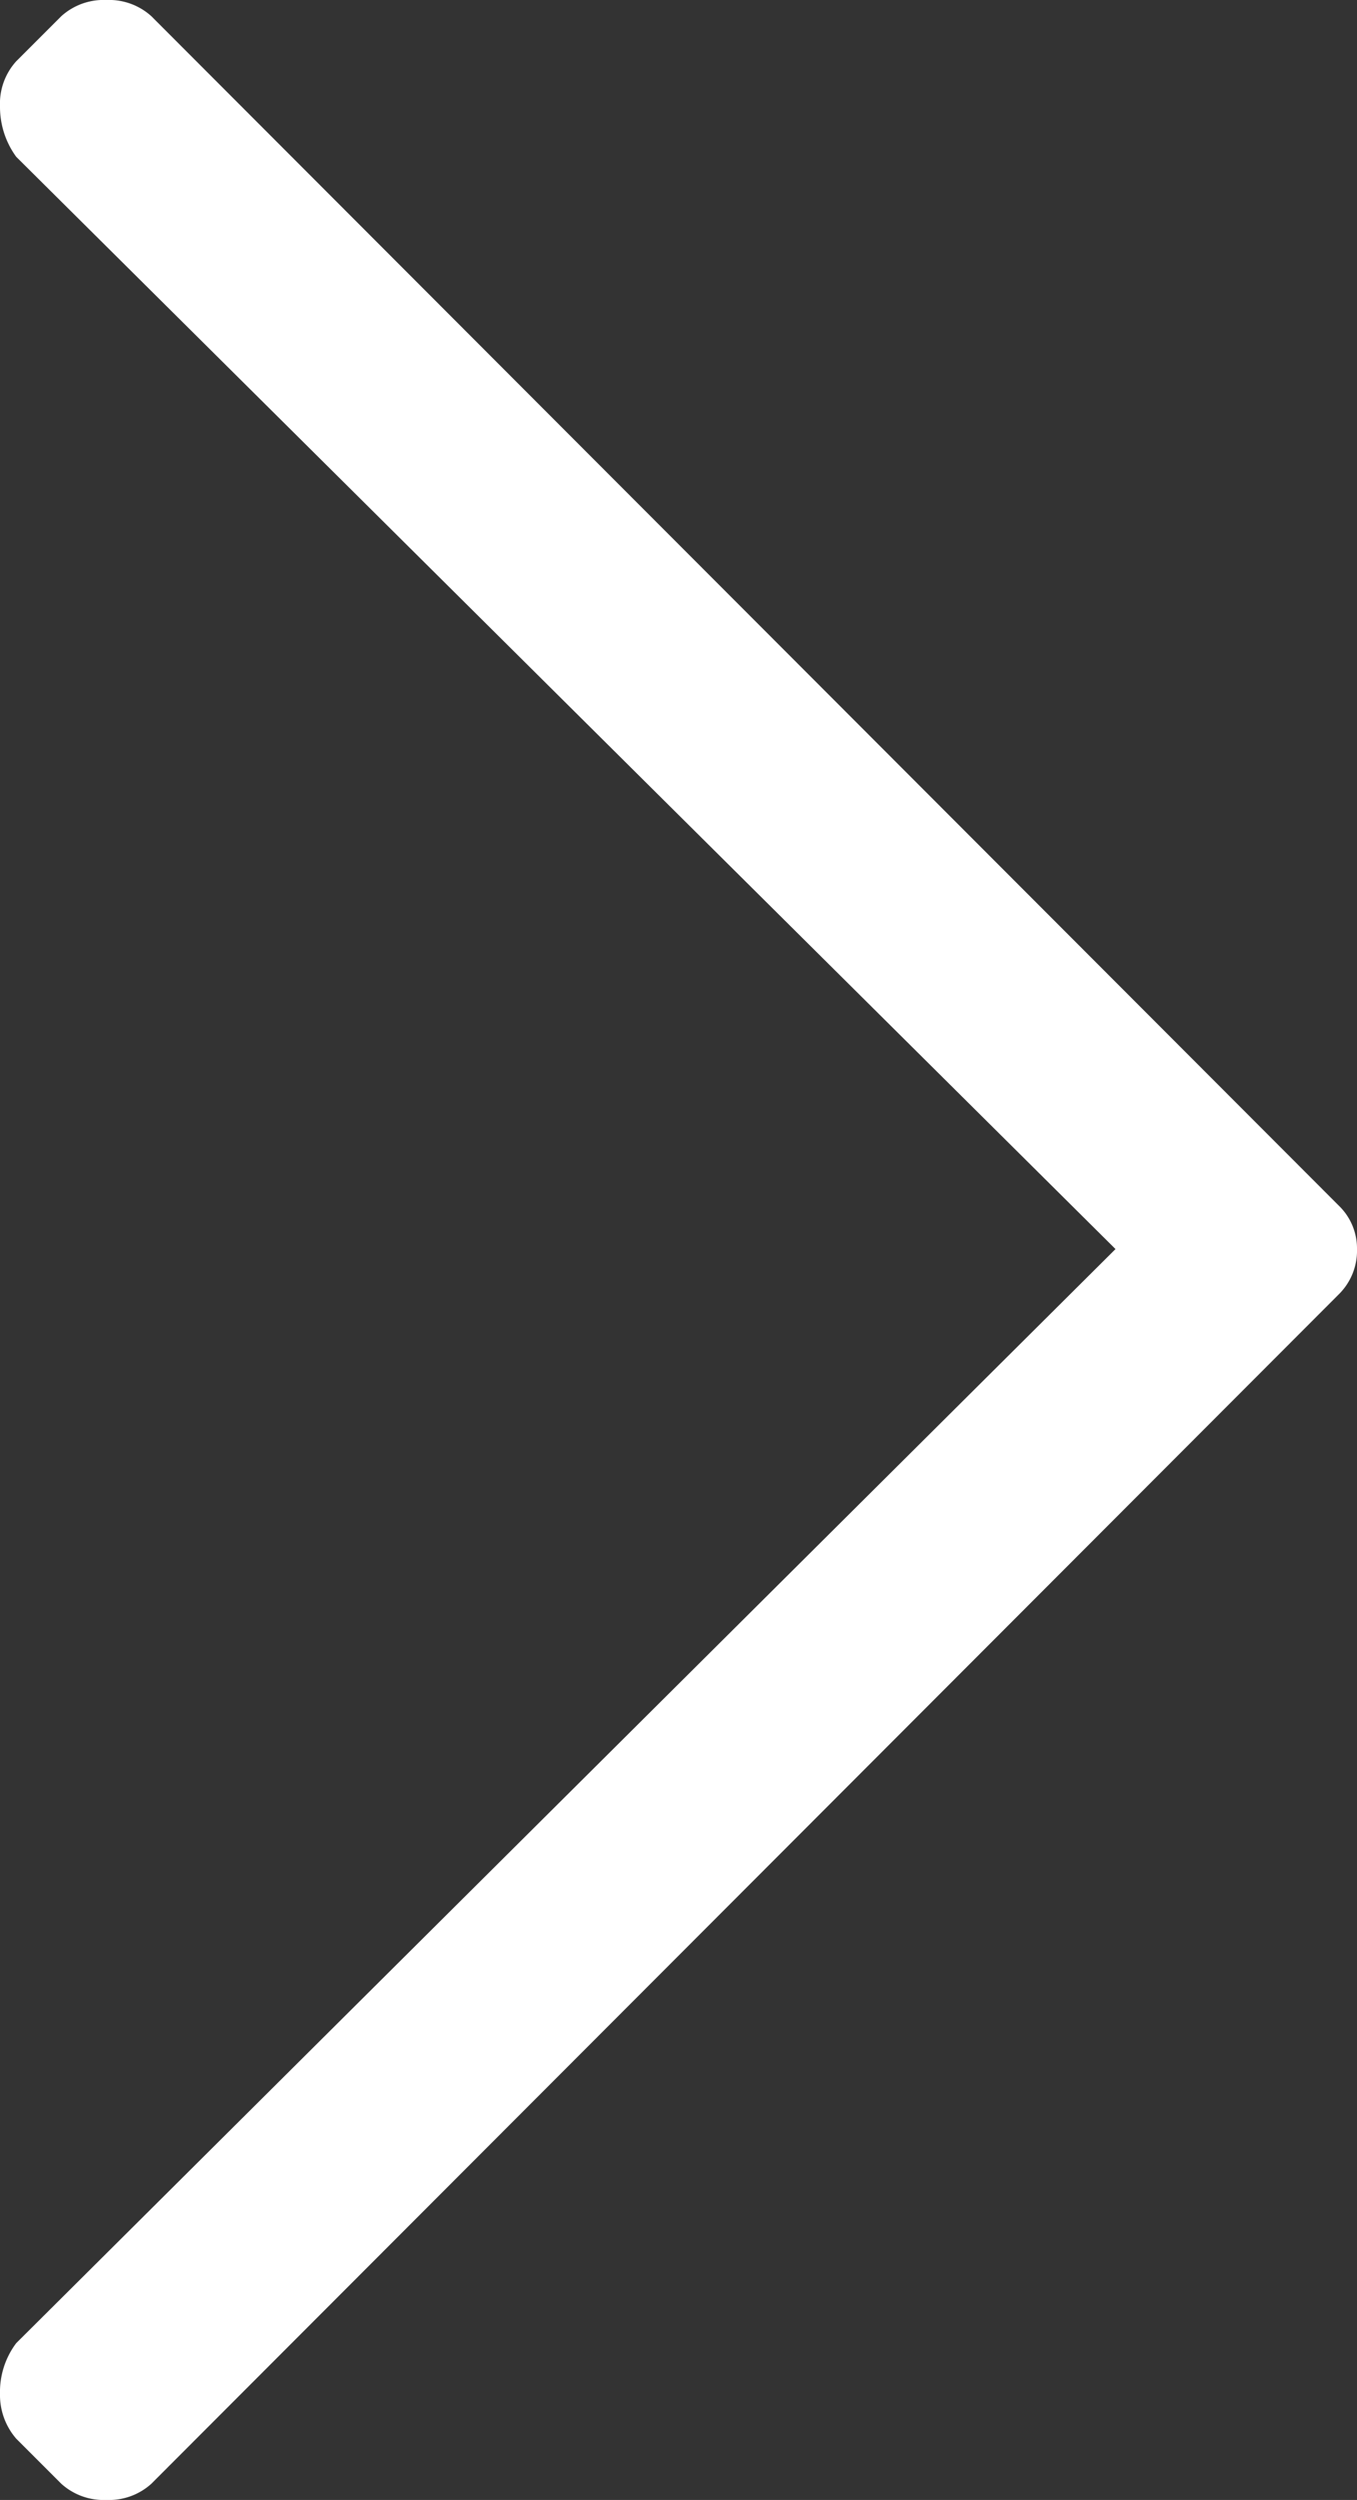 <svg xmlns="http://www.w3.org/2000/svg" viewBox="0 0 7.53 13.87"><rect x="0" y="0" width="7.53" height="13.87" fill="#333333" stroke="none"/><defs><style>.cls-1{fill:#fff;}</style></defs><title>Belares-arrow-white-right</title><g id="Laag_2" data-name="Laag 2"><g id="Icons"><path class="cls-1" d="M.34.09A.35.35,0,0,1,.59,0,.35.35,0,0,1,.84.09l6.59,6.6a.33.33,0,0,1,.1.24.34.34,0,0,1-.1.25L.84,13.78a.35.35,0,0,1-.25.09.35.35,0,0,1-.25-.09l-.25-.25A.37.37,0,0,1,0,13.28.45.45,0,0,1,.09,13l6.1-6.07L.09.87A.47.47,0,0,1,0,.59.35.35,0,0,1,.09.34Z"/></g></g></svg>